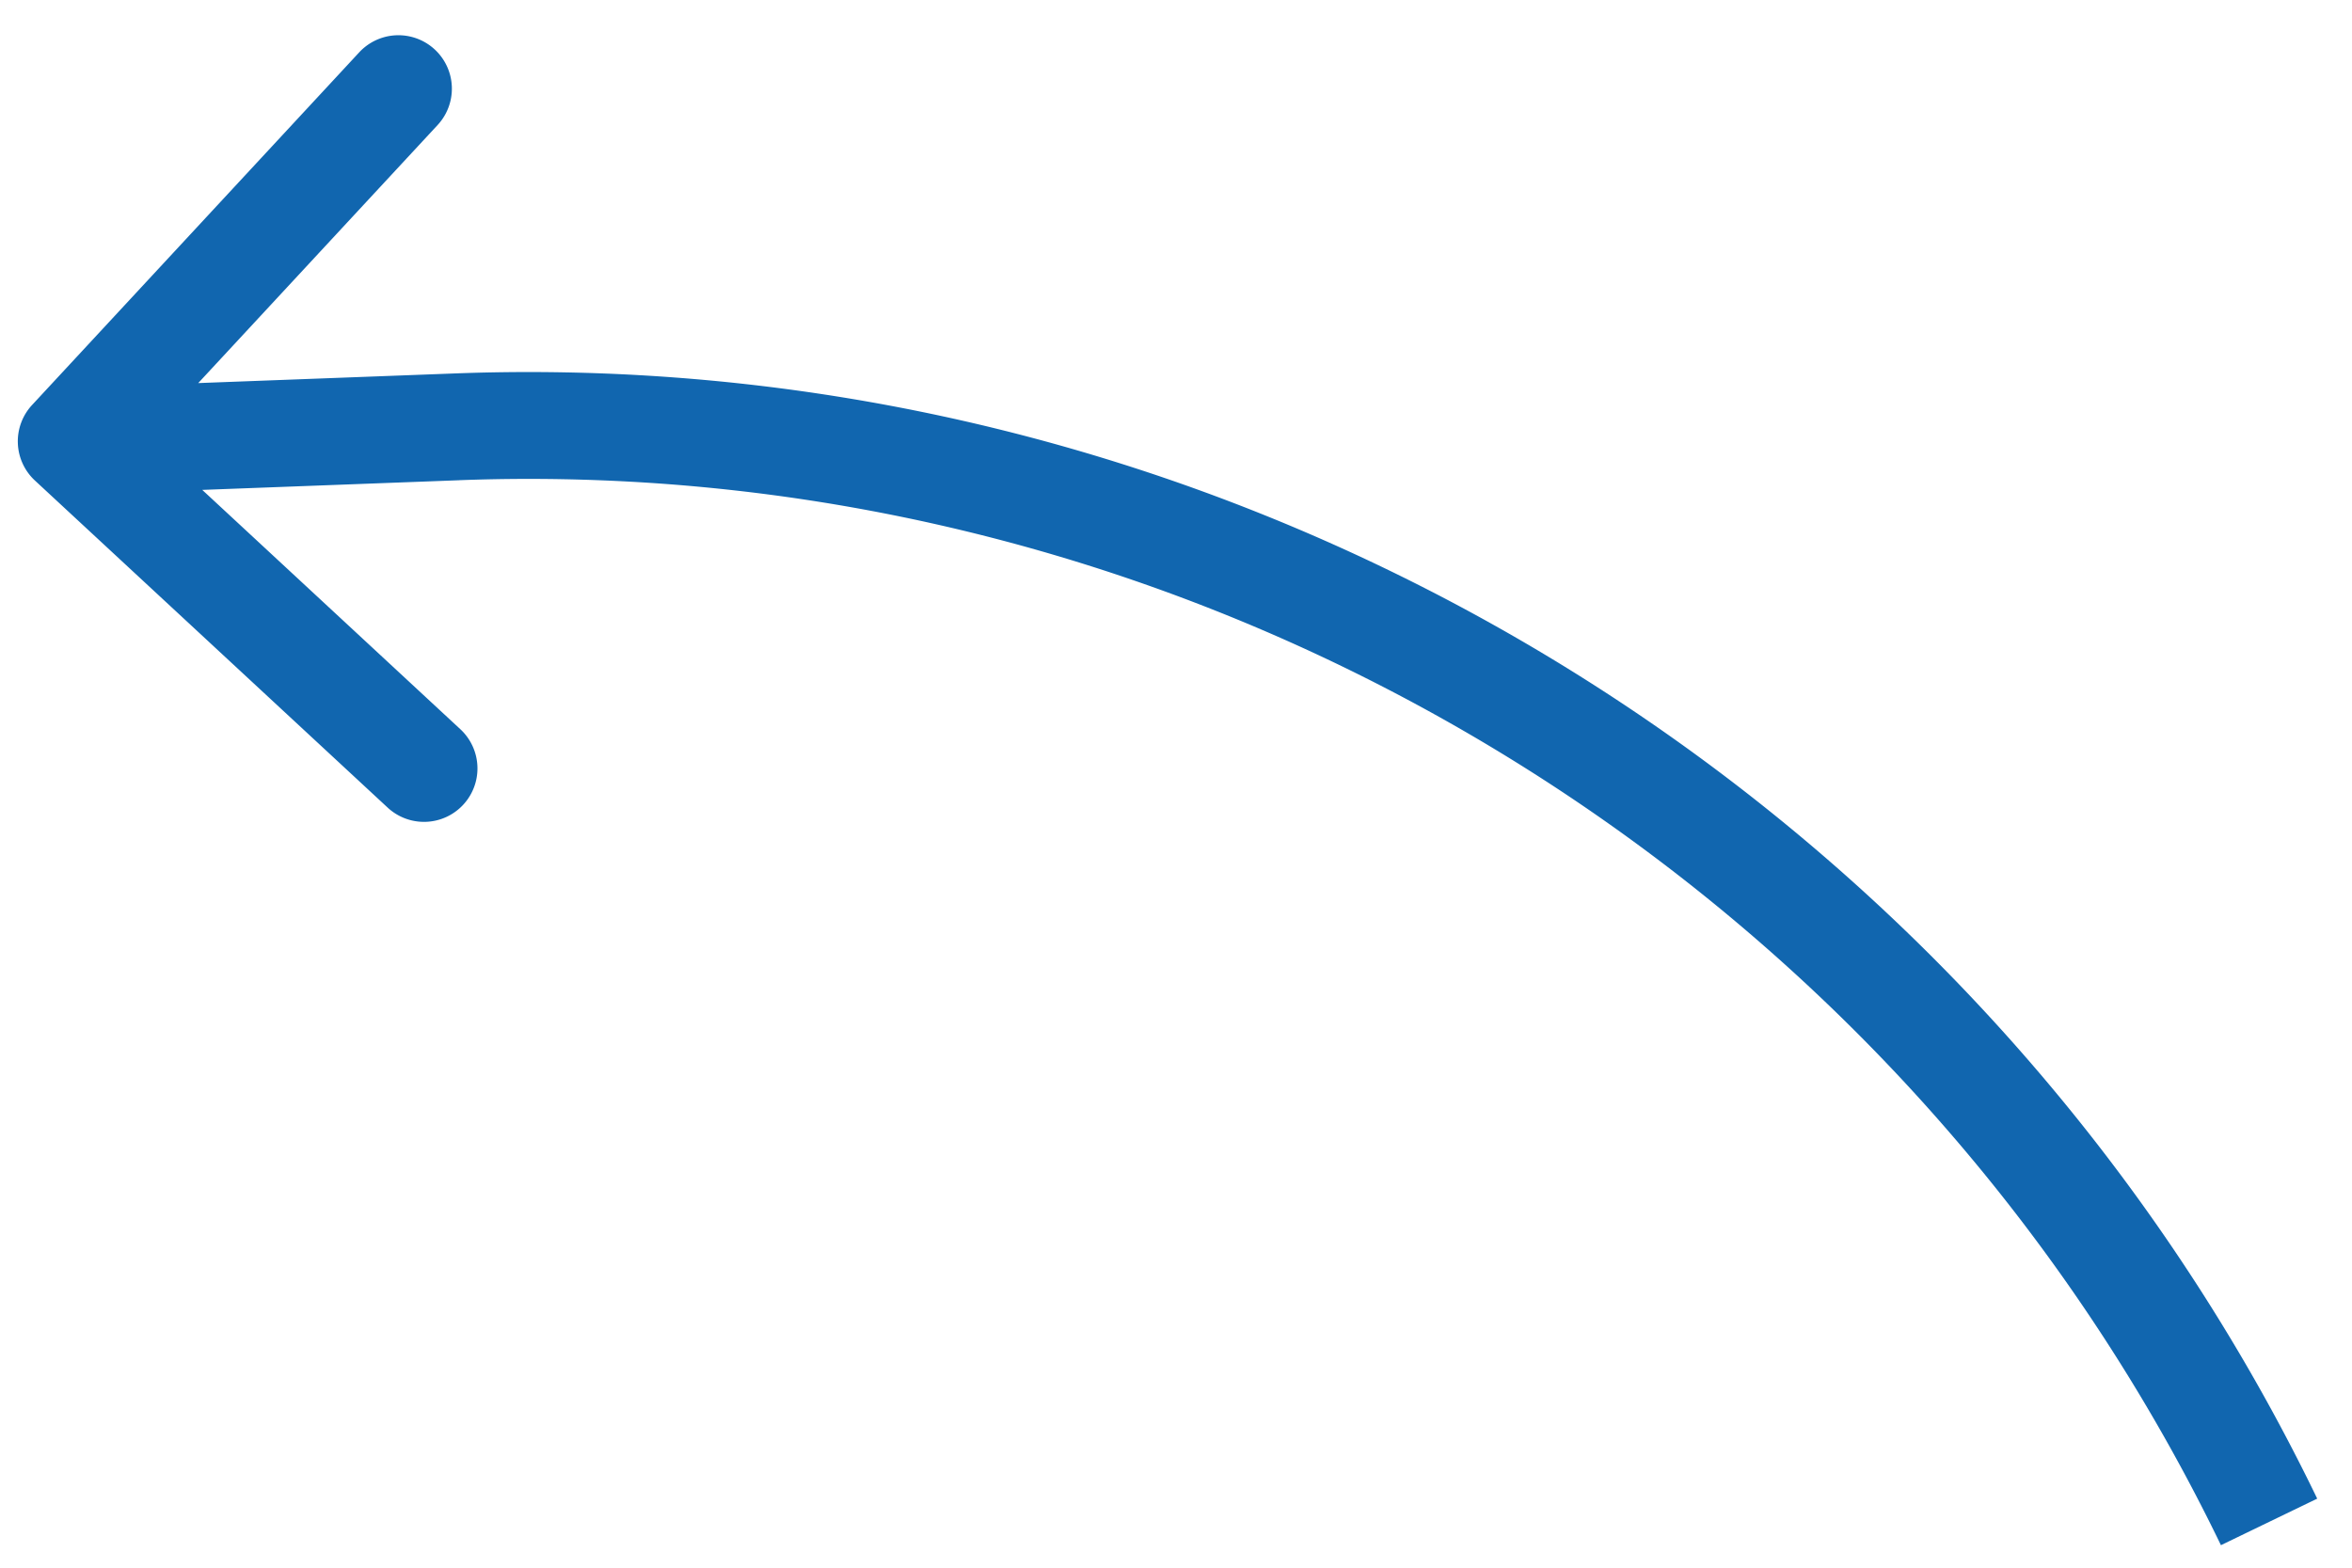 <svg xmlns="http://www.w3.org/2000/svg" width="66" height="44" fill="none" viewBox="0 0 66 44">
  <path fill="#1166AF" d="M.98 13.487a1.5 1.5 0 0 1-.08-2.12l9.18-9.898a1.5 1.5 0 1 1 2.2 2.04l-8.16 8.798 8.798 8.16a1.5 1.5 0 0 1-2.04 2.2L.98 13.487Zm11.902-.008-10.826.407-.112-2.998 10.825-.407.113 2.998Zm49.44 29.889c-9.095-18.818-28.569-30.675-49.44-29.89l-.113-2.997c22.077-.83 42.647 11.704 52.255 31.581l-2.701 1.306Z"/>
</svg>
